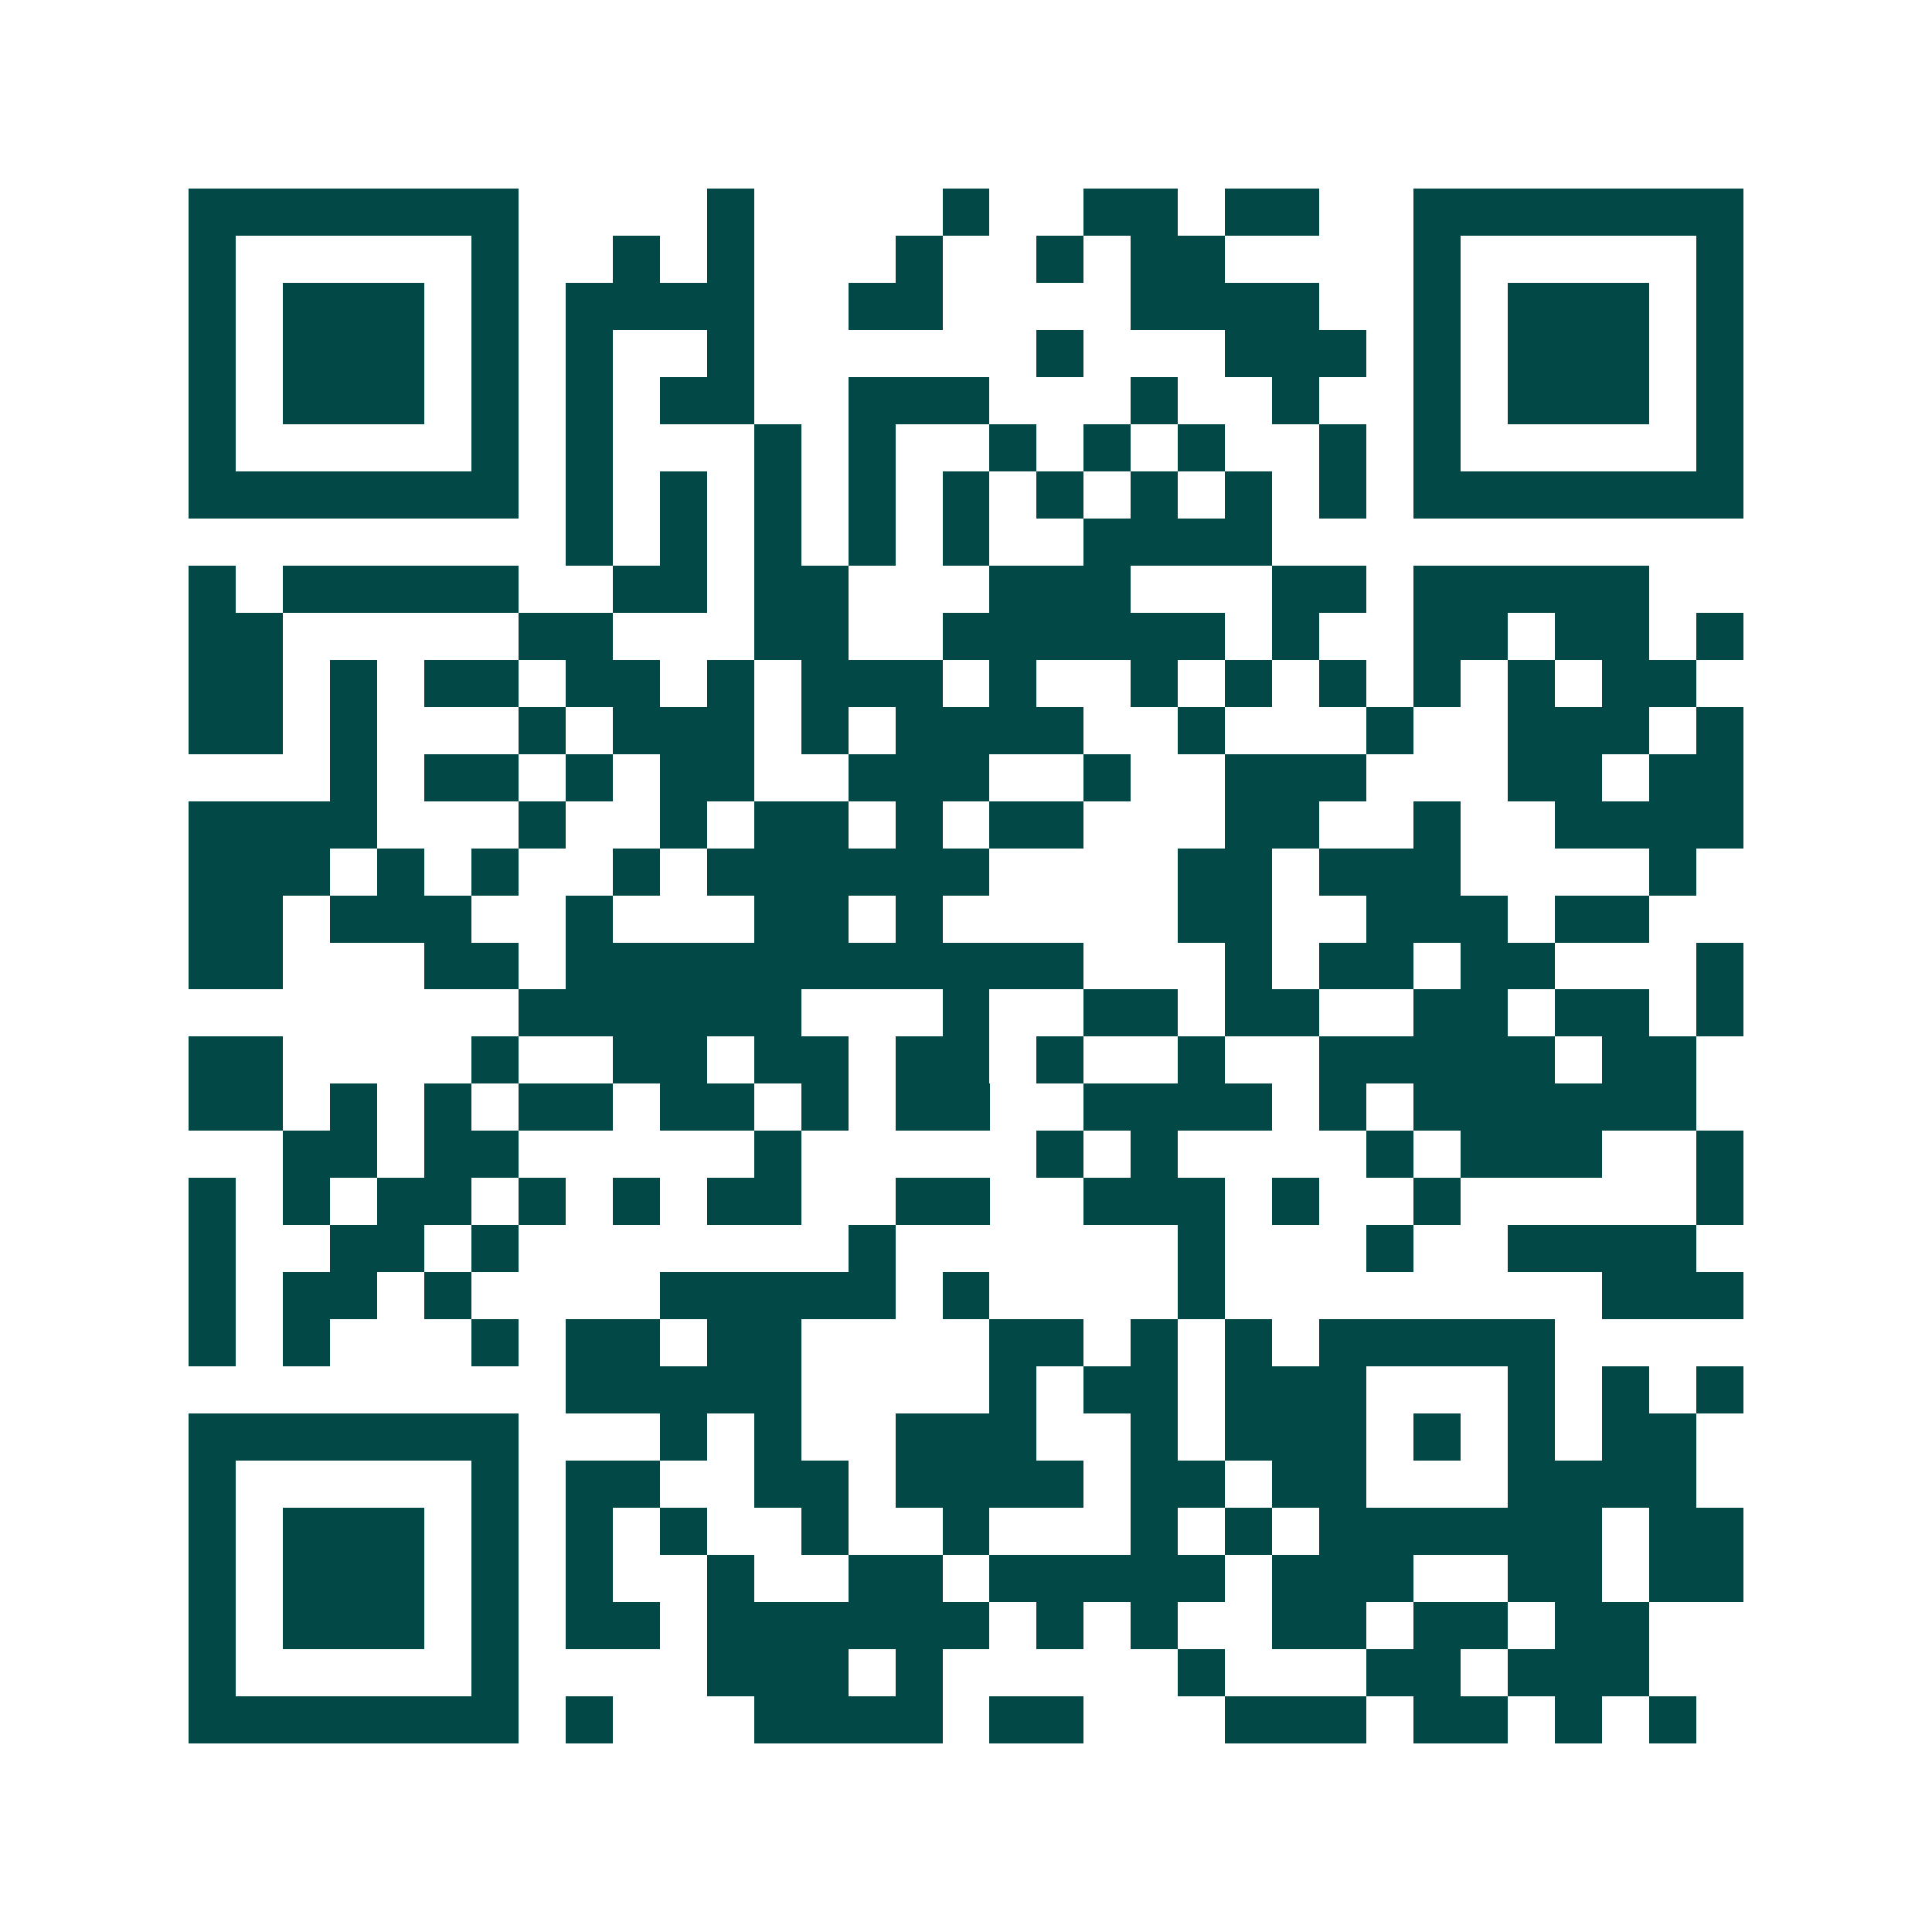 <svg xmlns="http://www.w3.org/2000/svg" width="200" height="200" viewBox="0 0 41 41" shape-rendering="crispEdges"><path fill="#ffffff" d="M0 0h41v41H0z"/><path stroke="#014847" d="M4 4.5h7m4 0h1m4 0h1m2 0h2m1 0h2m2 0h7M4 5.5h1m5 0h1m2 0h1m1 0h1m3 0h1m2 0h1m1 0h2m4 0h1m5 0h1M4 6.5h1m1 0h3m1 0h1m1 0h4m2 0h2m4 0h4m2 0h1m1 0h3m1 0h1M4 7.5h1m1 0h3m1 0h1m1 0h1m2 0h1m6 0h1m3 0h3m1 0h1m1 0h3m1 0h1M4 8.5h1m1 0h3m1 0h1m1 0h1m1 0h2m2 0h3m3 0h1m2 0h1m2 0h1m1 0h3m1 0h1M4 9.5h1m5 0h1m1 0h1m3 0h1m1 0h1m2 0h1m1 0h1m1 0h1m2 0h1m1 0h1m5 0h1M4 10.5h7m1 0h1m1 0h1m1 0h1m1 0h1m1 0h1m1 0h1m1 0h1m1 0h1m1 0h1m1 0h7M12 11.5h1m1 0h1m1 0h1m1 0h1m1 0h1m2 0h4M4 12.5h1m1 0h5m2 0h2m1 0h2m3 0h3m3 0h2m1 0h5M4 13.5h2m5 0h2m3 0h2m2 0h6m1 0h1m2 0h2m1 0h2m1 0h1M4 14.5h2m1 0h1m1 0h2m1 0h2m1 0h1m1 0h3m1 0h1m2 0h1m1 0h1m1 0h1m1 0h1m1 0h1m1 0h2M4 15.5h2m1 0h1m3 0h1m1 0h3m1 0h1m1 0h4m2 0h1m3 0h1m2 0h3m1 0h1M7 16.5h1m1 0h2m1 0h1m1 0h2m2 0h3m2 0h1m2 0h3m3 0h2m1 0h2M4 17.5h4m3 0h1m2 0h1m1 0h2m1 0h1m1 0h2m3 0h2m2 0h1m2 0h4M4 18.5h3m1 0h1m1 0h1m2 0h1m1 0h6m4 0h2m1 0h3m4 0h1M4 19.5h2m1 0h3m2 0h1m3 0h2m1 0h1m5 0h2m2 0h3m1 0h2M4 20.5h2m3 0h2m1 0h11m3 0h1m1 0h2m1 0h2m3 0h1M11 21.5h6m3 0h1m2 0h2m1 0h2m2 0h2m1 0h2m1 0h1M4 22.5h2m4 0h1m2 0h2m1 0h2m1 0h2m1 0h1m2 0h1m2 0h5m1 0h2M4 23.5h2m1 0h1m1 0h1m1 0h2m1 0h2m1 0h1m1 0h2m2 0h4m1 0h1m1 0h6M6 24.5h2m1 0h2m5 0h1m5 0h1m1 0h1m4 0h1m1 0h3m2 0h1M4 25.5h1m1 0h1m1 0h2m1 0h1m1 0h1m1 0h2m2 0h2m2 0h3m1 0h1m2 0h1m5 0h1M4 26.5h1m2 0h2m1 0h1m7 0h1m6 0h1m3 0h1m2 0h4M4 27.5h1m1 0h2m1 0h1m4 0h5m1 0h1m4 0h1m8 0h3M4 28.5h1m1 0h1m3 0h1m1 0h2m1 0h2m4 0h2m1 0h1m1 0h1m1 0h5M12 29.5h5m4 0h1m1 0h2m1 0h3m3 0h1m1 0h1m1 0h1M4 30.5h7m3 0h1m1 0h1m2 0h3m2 0h1m1 0h3m1 0h1m1 0h1m1 0h2M4 31.5h1m5 0h1m1 0h2m2 0h2m1 0h4m1 0h2m1 0h2m3 0h4M4 32.5h1m1 0h3m1 0h1m1 0h1m1 0h1m2 0h1m2 0h1m3 0h1m1 0h1m1 0h6m1 0h2M4 33.5h1m1 0h3m1 0h1m1 0h1m2 0h1m2 0h2m1 0h5m1 0h3m2 0h2m1 0h2M4 34.5h1m1 0h3m1 0h1m1 0h2m1 0h6m1 0h1m1 0h1m2 0h2m1 0h2m1 0h2M4 35.5h1m5 0h1m4 0h3m1 0h1m5 0h1m3 0h2m1 0h3M4 36.5h7m1 0h1m3 0h4m1 0h2m3 0h3m1 0h2m1 0h1m1 0h1"/></svg>
